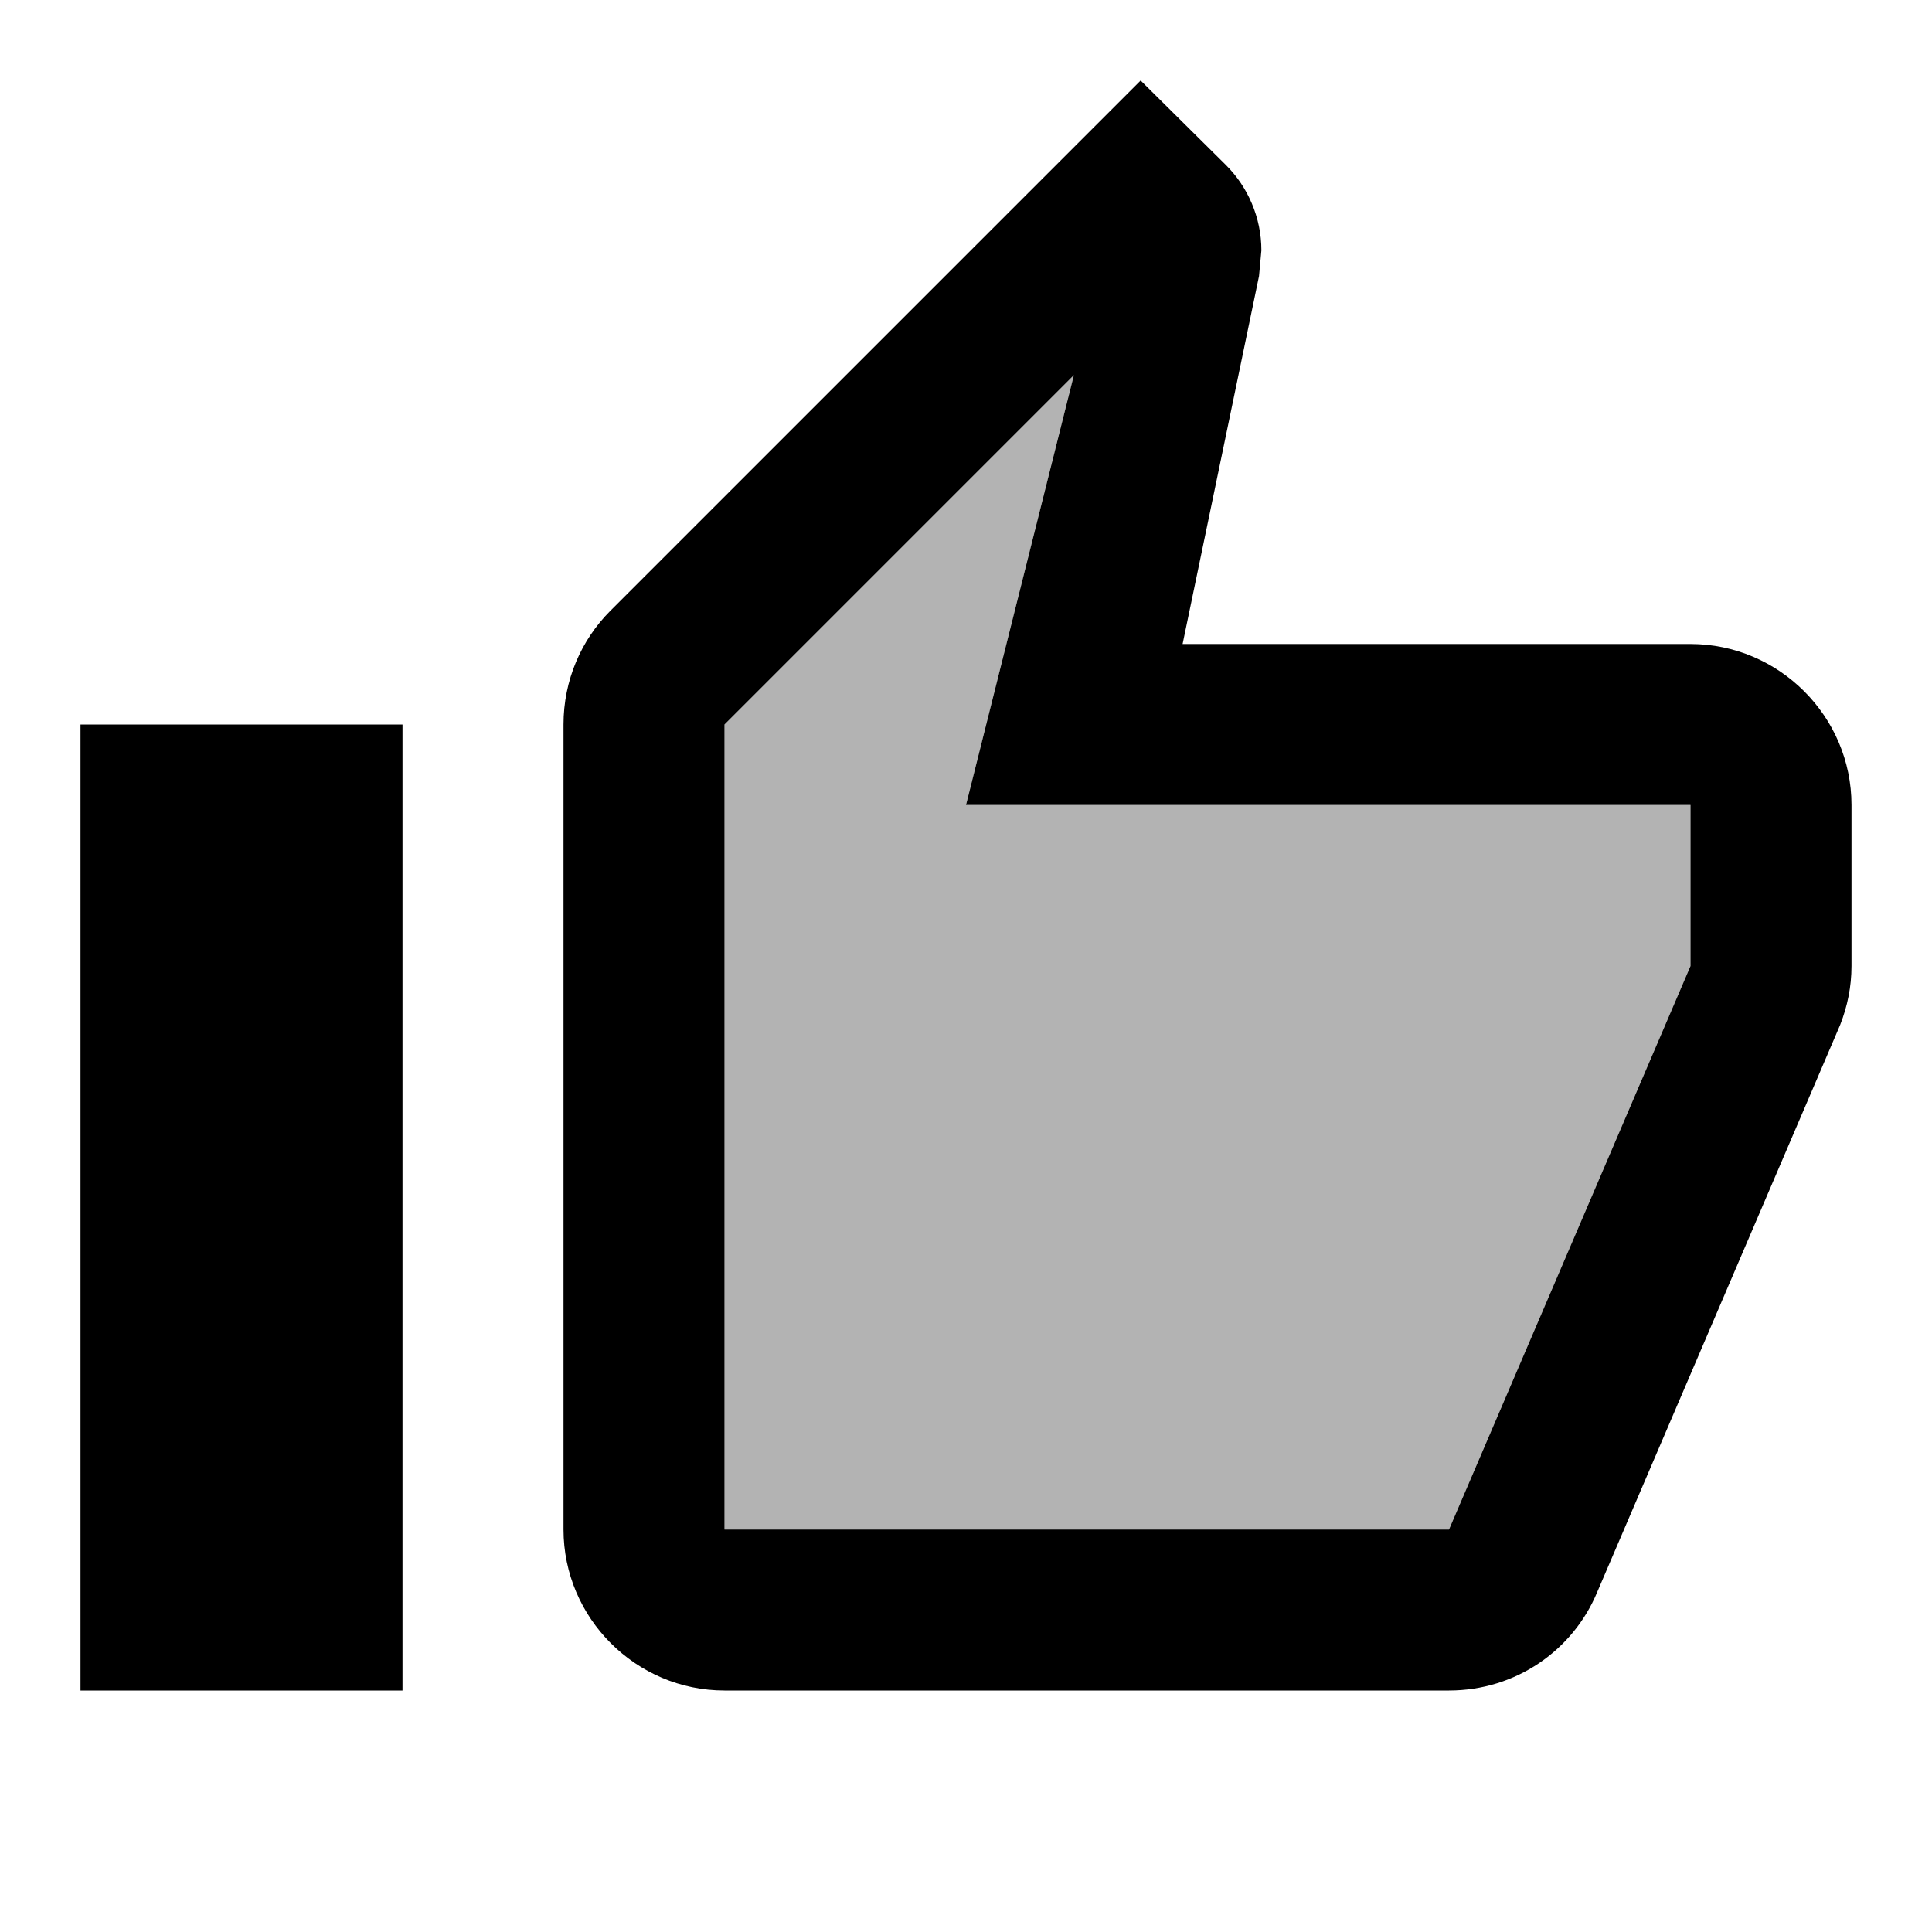 <svg xmlns="http://www.w3.org/2000/svg" width="18" height="18" viewBox="0 0 18 18" fill="none">
  <g clip-path="url(#clip0_1_1263)">
    <path opacity="0.3" d="M15.75 9V7.5H9L10.005 3.495L6.75 6.75V14.25H13.5L15.75 9Z" fill="black"/>
    <path d="M6.75 15.75H13.5C14.123 15.75 14.655 15.375 14.88 14.835L17.145 9.547C17.212 9.375 17.25 9.195 17.25 9V7.5C17.25 6.675 16.575 6 15.75 6H11.018L11.73 2.572L11.752 2.333C11.752 2.025 11.625 1.74 11.422 1.538L10.627 0.75L5.685 5.692C5.415 5.963 5.25 6.338 5.25 6.75V14.25C5.25 15.075 5.925 15.75 6.75 15.75ZM6.75 6.75L10.005 3.495L9 7.5H15.75V9L13.5 14.25H6.75V6.75ZM0.75 6.75H3.75V15.75H0.75V6.75Z" fill="black"/>
  </g>
  <defs>
    <clipPath id="clip0_1_1263">
      <rect width="18" height="18" fill="white"/>
    </clipPath>
  </defs>
</svg>